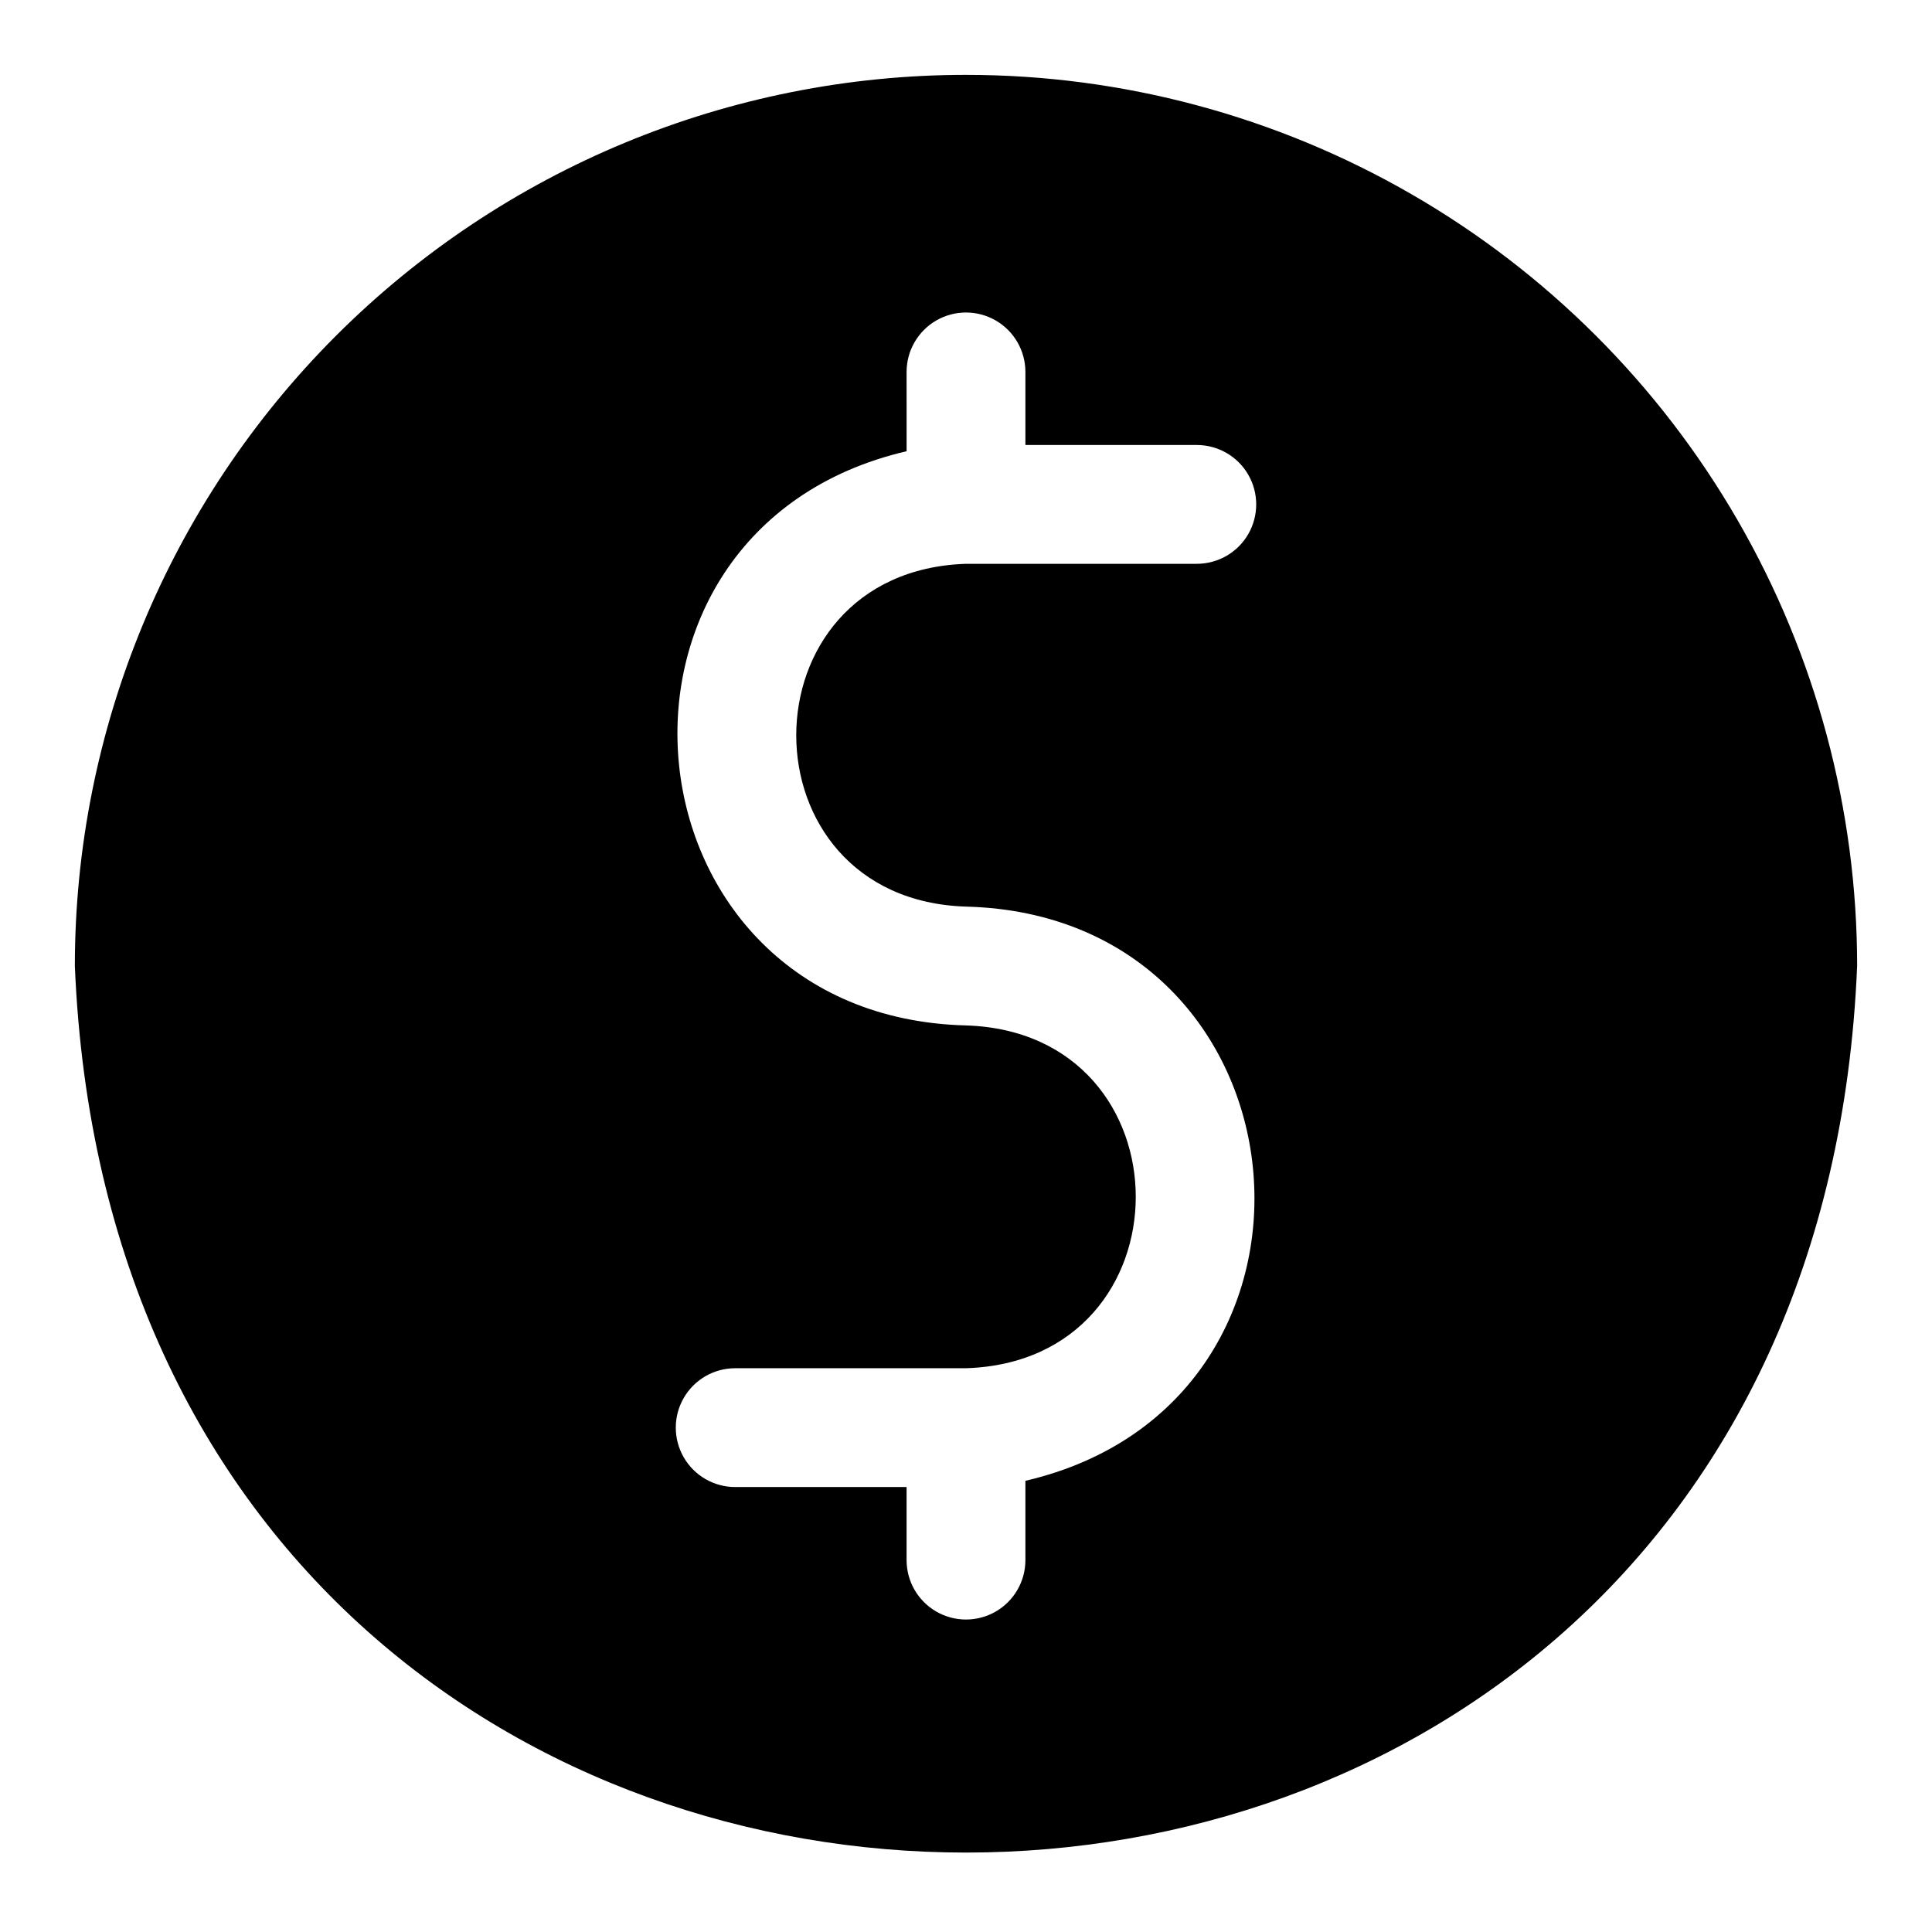 <?xml version="1.0" encoding="UTF-8"?>
<!-- Uploaded to: SVG Repo, www.svgrepo.com, Generator: SVG Repo Mixer Tools -->
<svg fill="#000000" width="800px" height="800px" version="1.1" viewBox="144 144 512 512" xmlns="http://www.w3.org/2000/svg">
 <path d="m400 163.84c-62.637 0-122.7 24.883-166.99 69.172-44.289 44.289-69.172 104.36-69.172 166.99 12.988 313.3 459.41 313.23 472.32 0h0.004c0-41.457-10.914-82.18-31.641-118.08-20.727-35.902-50.539-65.715-86.441-86.441-35.898-20.727-76.625-31.641-118.08-31.641zm0 220.42c92.496 2.363 105.01 131.38 15.742 152.17v21.016c0 5.625-3 10.824-7.871 13.637s-10.875 2.812-15.746 0-7.871-8.012-7.871-13.637v-19.363h-45.422c-5.625 0-10.82-3-13.633-7.871s-2.812-10.875 0-15.746c2.812-4.871 8.008-7.871 13.633-7.871h61.168c59.984-1.891 59.984-88.953 0-90.844-92.496-2.363-105.09-131.38-15.742-152.17l-0.004-21.016c0-5.625 3-10.824 7.871-13.637s10.875-2.812 15.746 0 7.871 8.012 7.871 13.637v19.363h45.422c5.625 0 10.824 3.004 13.637 7.875 2.809 4.871 2.809 10.871 0 15.742-2.812 4.871-8.012 7.871-13.637 7.871h-61.164c-59.984 1.969-59.984 88.953 0 90.844z"/>
</svg>